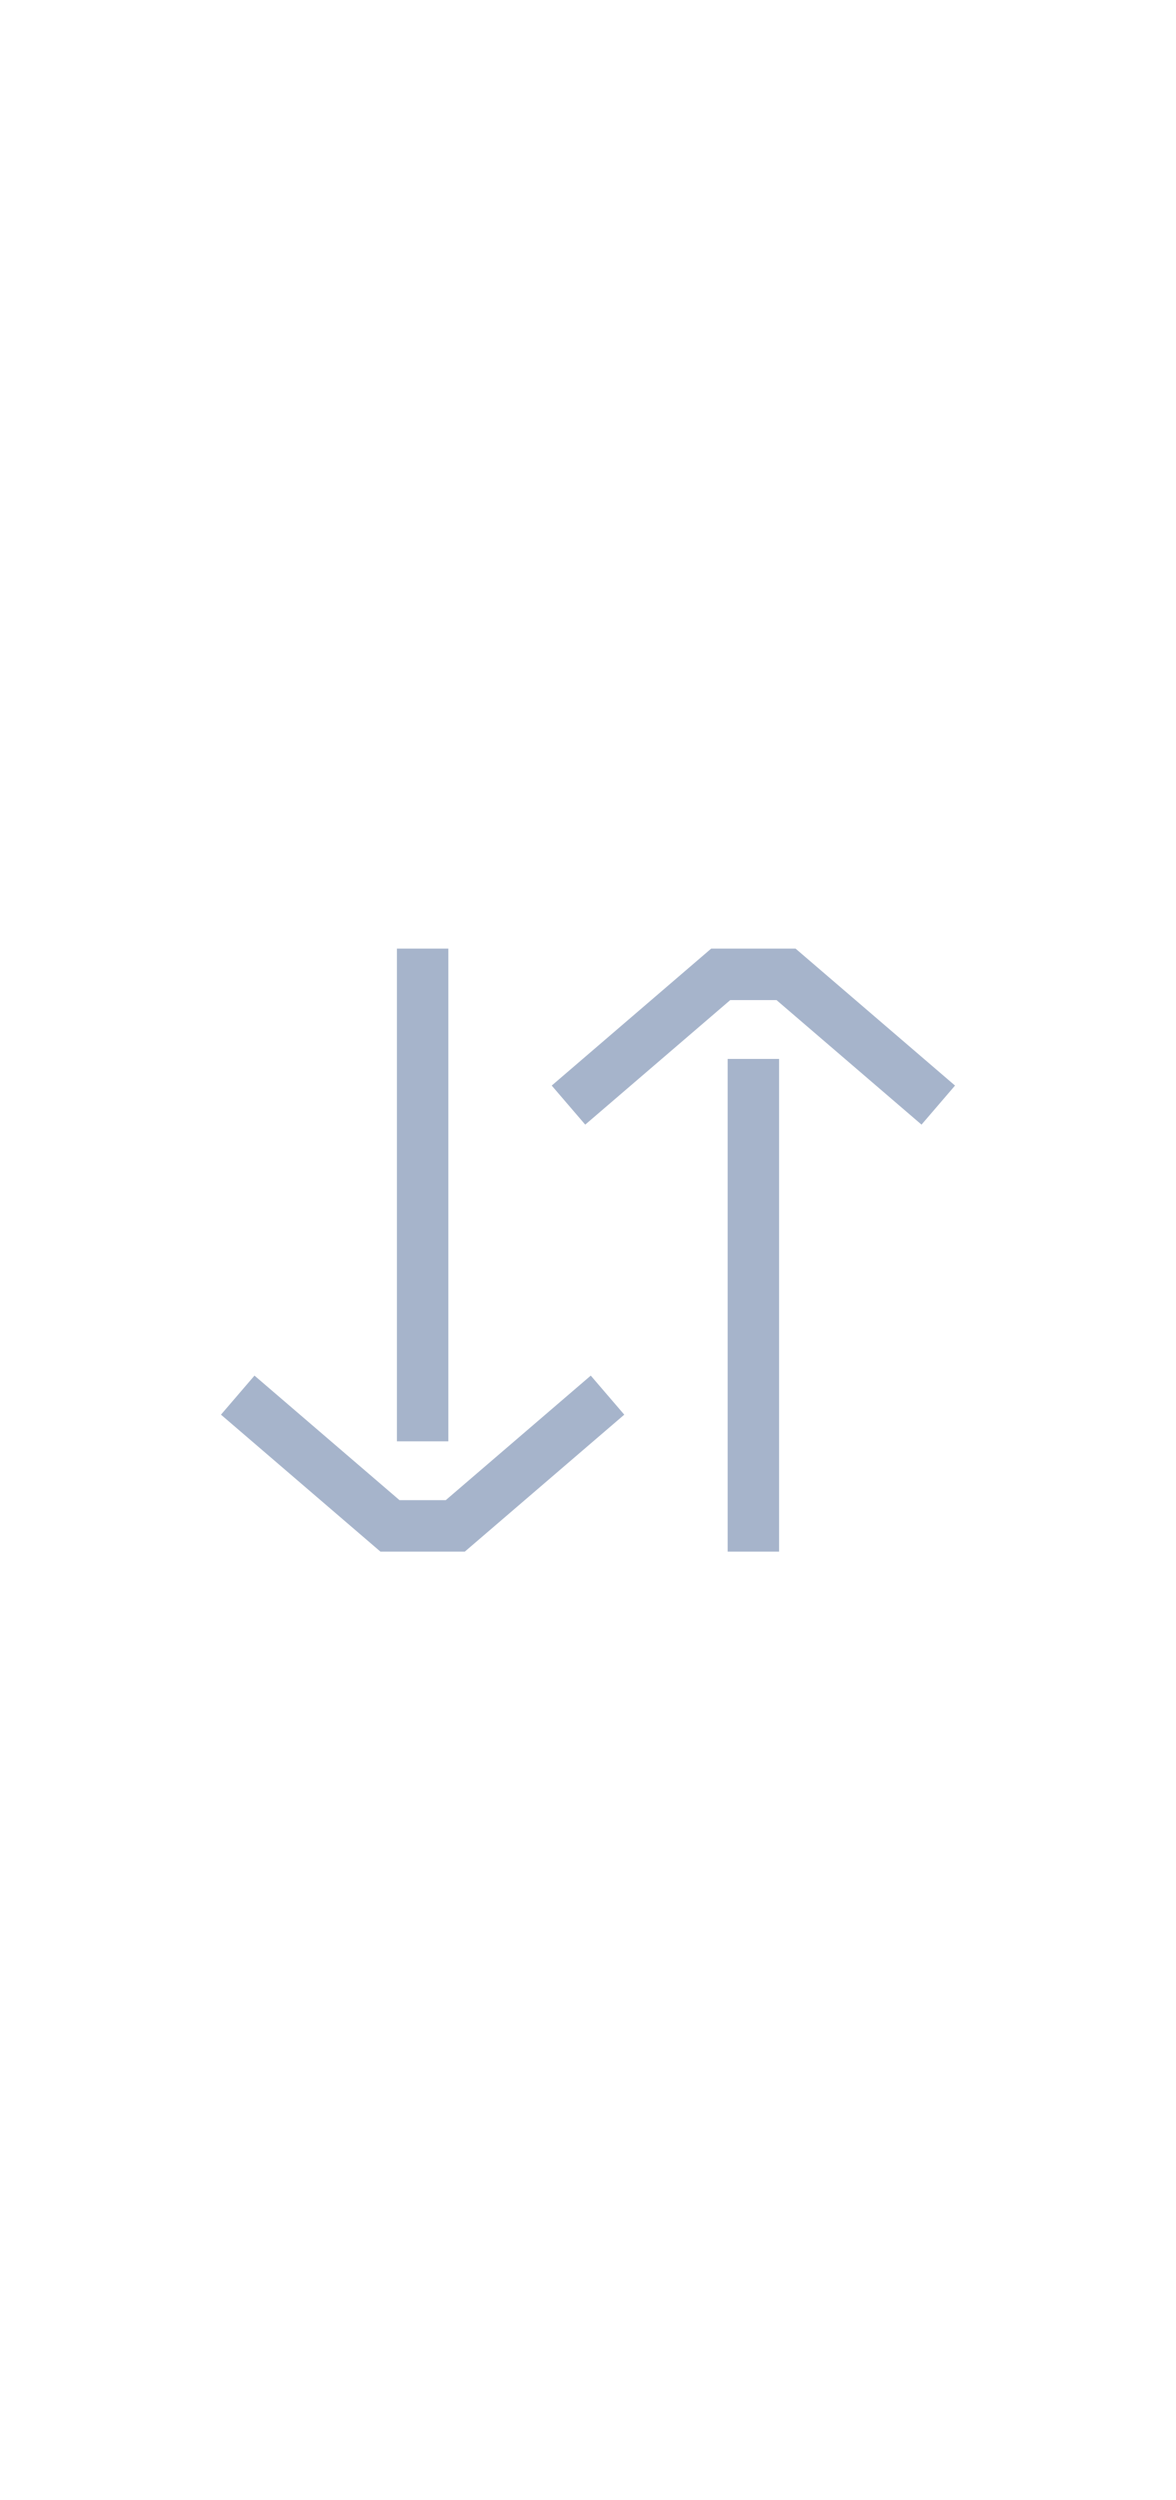 <?xml version="1.0" encoding="UTF-8"?> <svg xmlns="http://www.w3.org/2000/svg" width="32" height="68" viewBox="0 0 32 68" fill="none"><rect width="32" height="68" fill="white"></rect><path d="M25 29.6L21.389 26.5L19.611 26.5L16 29.6M20.5 29.5V41.5" stroke="#002A6C" stroke-opacity="0.35" stroke-width="1.4" stroke-linecap="square"></path><path d="M7 38.4L10.611 41.5L12.389 41.5L16 38.4M11.5 38.5L11.5 26.5" stroke="#002A6C" stroke-opacity="0.35" stroke-width="1.4" stroke-linecap="square"></path></svg> 